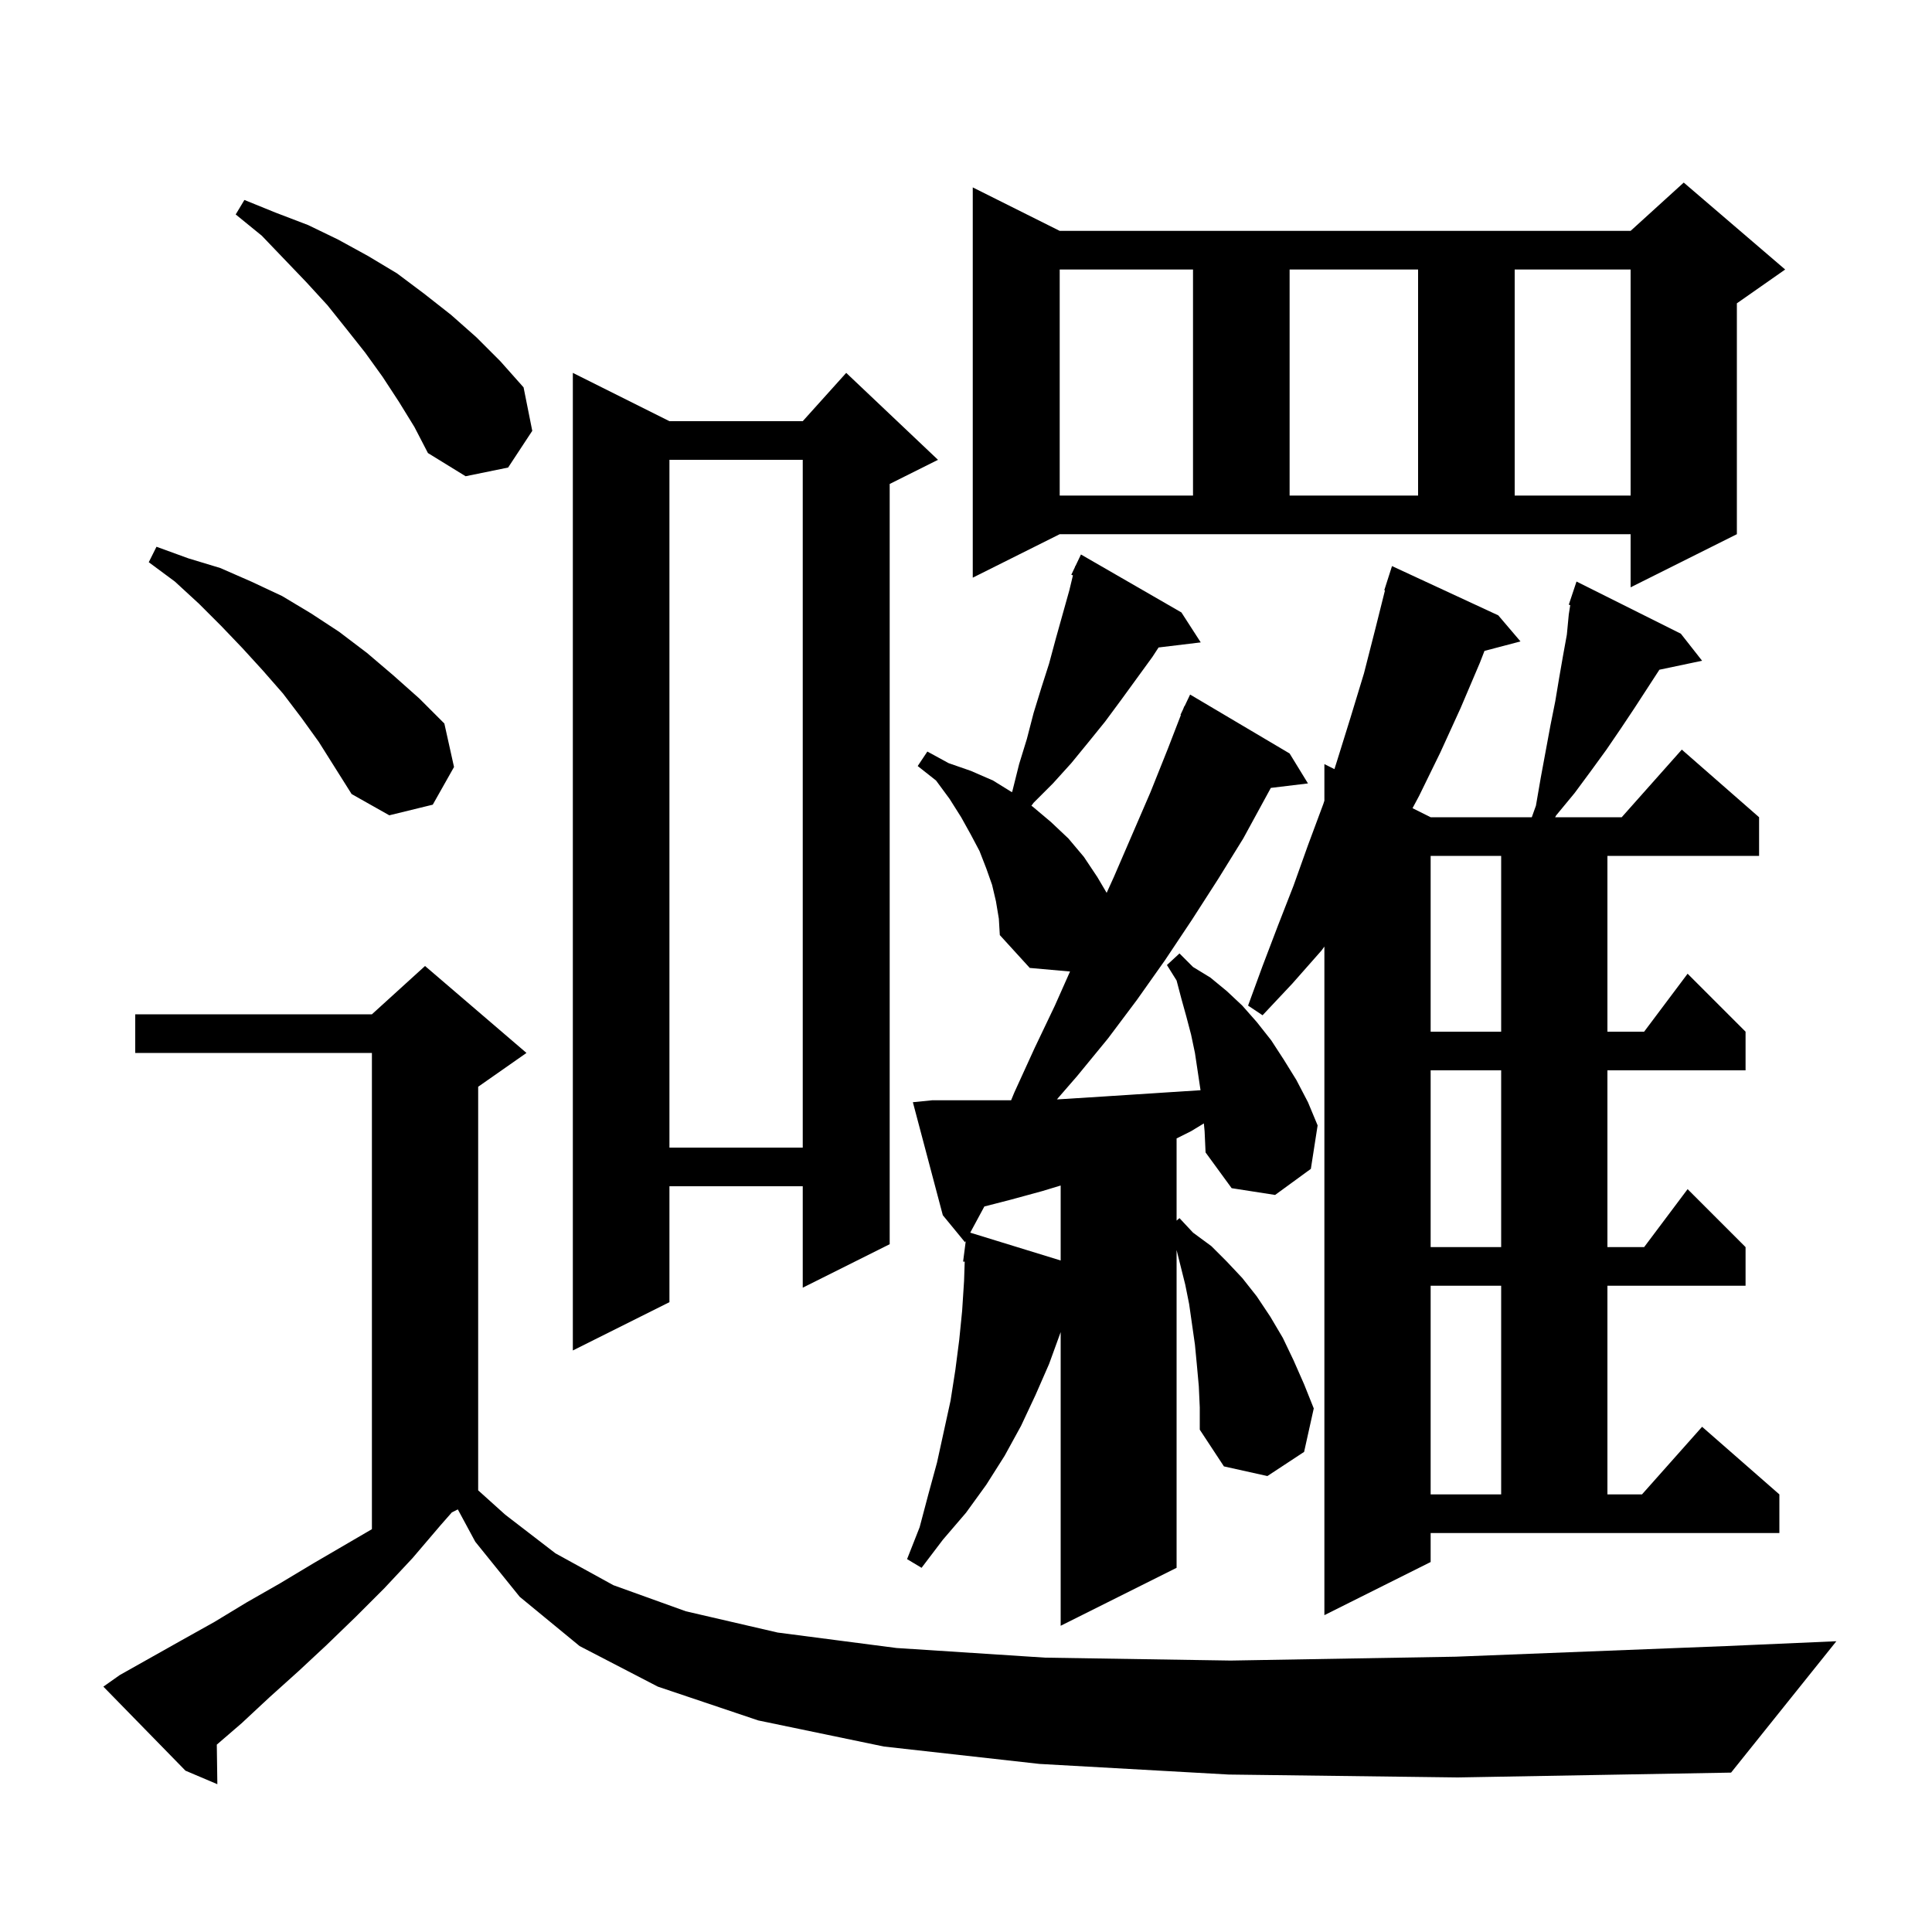 <svg xmlns="http://www.w3.org/2000/svg" xmlns:xlink="http://www.w3.org/1999/xlink" version="1.1" baseProfile="full" viewBox="0 0 200 200" width="200" height="200"><g fill="currentColor"><path d="M 127.2 183.7 L 107.6 182.6 L 91.5 180.8 L 78.5 178.1 L 68.1 174.6 L 60.0 170.4 L 53.8 165.3 L 49.2 159.6 L 47.394 156.253 L 46.776 156.562 L 45.6 157.9 L 42.7 161.3 L 39.8 164.4 L 36.8 167.4 L 33.8 170.3 L 30.9 173.0 L 27.9 175.7 L 25.0 178.4 L 22.443 180.604 L 22.5 184.7 L 19.2 183.3 L 10.7 174.6 L 12.4 173.4 L 18.8 169.8 L 22.2 167.9 L 25.5 165.9 L 29.0 163.9 L 32.5 161.8 L 38.5 158.3 L 38.5 109.0 L 14.0 109.0 L 14.0 105.0 L 38.5 105.0 L 44.0 100.0 L 54.5 109.0 L 49.5 112.5 L 49.5 154.28 L 52.3 156.8 L 57.5 160.8 L 63.5 164.1 L 71.0 166.8 L 80.5 169.0 L 92.8 170.6 L 108.2 171.6 L 127.4 171.9 L 150.7 171.5 L 178.7 170.4 L 190.1 169.9 L 179.2 183.5 L 150.9 184.0 Z M 124.623 116.296 L 123.3 117.1 L 121.8 117.85 L 121.8 126.357 L 122.1 126.1 L 123.5 127.6 L 125.4 129.0 L 127.0 130.6 L 128.6 132.3 L 130.1 134.2 L 131.5 136.3 L 132.8 138.5 L 133.9 140.8 L 135.0 143.3 L 136.0 145.8 L 135.0 150.3 L 131.2 152.8 L 126.7 151.8 L 124.2 148.0 L 124.2 145.7 L 124.1 143.5 L 123.9 141.3 L 123.7 139.2 L 123.1 135.0 L 122.7 133.0 L 121.8 129.4 L 121.8 162.3 L 109.8 168.3 L 109.8 137.9 L 108.6 141.2 L 107.2 144.4 L 105.7 147.6 L 104.0 150.7 L 102.1 153.7 L 100.0 156.6 L 97.6 159.4 L 95.4 162.3 L 93.9 161.4 L 95.2 158.1 L 96.1 154.7 L 97.0 151.4 L 98.4 145.0 L 98.9 141.8 L 99.3 138.7 L 99.6 135.7 L 99.8 132.6 L 99.866 130.607 L 99.7 130.6 L 99.976 128.459 L 99.9 128.6 L 97.6 125.8 L 94.5 114.1 L 96.5 113.9 L 104.67 113.9 L 105.0 113.1 L 107.1 108.5 L 109.2 104.1 L 110.769 100.571 L 106.6 100.2 L 103.5 96.8 L 103.4 95.1 L 103.1 93.3 L 102.7 91.6 L 102.1 89.9 L 101.4 88.1 L 100.5 86.4 L 99.5 84.6 L 98.3 82.7 L 96.9 80.8 L 95.0 79.3 L 96.0 77.8 L 98.2 79.0 L 100.5 79.8 L 102.8 80.8 L 104.756 82.011 L 104.8 81.9 L 105.5 79.1 L 106.3 76.5 L 107.0 73.8 L 107.8 71.2 L 108.6 68.7 L 109.3 66.1 L 110.7 61.1 L 111.07 59.558 L 110.9 59.5 L 111.271 58.721 L 111.3 58.6 L 111.324 58.61 L 111.9 57.4 L 122.3 63.4 L 124.3 66.5 L 119.935 67.027 L 119.3 68.0 L 116.1 72.4 L 114.4 74.7 L 112.7 76.8 L 110.9 79.0 L 109.0 81.1 L 107.0 83.1 L 106.771 83.41 L 106.9 83.5 L 108.8 85.1 L 110.6 86.8 L 112.2 88.7 L 113.6 90.8 L 114.561 92.426 L 115.3 90.8 L 119.1 82.0 L 120.9 77.5 L 122.246 74.016 L 122.2 74.0 L 122.477 73.418 L 122.6 73.1 L 122.624 73.111 L 123.2 71.9 L 133.5 78.0 L 135.4 81.1 L 131.556 81.564 L 128.7 86.8 L 126.1 91.0 L 123.4 95.2 L 120.6 99.4 L 117.7 103.5 L 114.7 107.5 L 111.5 111.4 L 109.411 113.806 L 109.6 113.8 L 112.8 113.6 L 124.279 112.859 L 123.7 109.0 L 123.3 107.1 L 122.8 105.2 L 122.3 103.4 L 121.8 101.5 L 120.8 99.9 L 122.1 98.7 L 123.5 100.1 L 125.3 101.2 L 127.0 102.6 L 128.6 104.1 L 130.1 105.8 L 131.6 107.7 L 132.9 109.7 L 134.2 111.8 L 135.4 114.1 L 136.4 116.5 L 135.7 121.0 L 132.0 123.7 L 127.5 123.0 L 124.8 119.3 L 124.7 117.1 Z M 148.1 161.7 L 137.1 167.2 L 137.1 97.989 L 136.8 98.4 L 133.8 101.8 L 130.7 105.1 L 129.2 104.1 L 130.7 100.0 L 132.3 95.8 L 133.9 91.7 L 135.4 87.5 L 137.0 83.2 L 137.1 82.886 L 137.1 79.1 L 138.139 79.62 L 138.4 78.8 L 139.8 74.3 L 141.2 69.7 L 142.4 65.0 L 143.371 61.116 L 143.3 61.1 L 144.1 58.6 L 155.1 63.7 L 157.4 66.4 L 153.673 67.381 L 153.2 68.6 L 151.2 73.3 L 149.1 77.9 L 146.9 82.4 L 146.225 83.662 L 148.1 84.6 L 158.571 84.6 L 159.0 83.4 L 159.5 80.5 L 160.5 75.1 L 161.0 72.6 L 161.4 70.2 L 161.8 67.9 L 162.2 65.7 L 162.4 63.6 L 162.552 62.639 L 162.4 62.6 L 163.2 60.2 L 174.0 65.6 L 176.2 68.4 L 171.78 69.33 L 169.2 73.3 L 167.8 75.4 L 166.3 77.6 L 164.7 79.8 L 163.0 82.1 L 161.1 84.4 L 160.985 84.6 L 167.878 84.6 L 174.1 77.6 L 182.1 84.6 L 182.1 88.6 L 166.4 88.6 L 166.4 106.8 L 170.2 106.8 L 174.7 100.8 L 180.7 106.8 L 180.7 110.8 L 166.4 110.8 L 166.4 129.1 L 170.2 129.1 L 174.7 123.1 L 180.7 129.1 L 180.7 133.1 L 166.4 133.1 L 166.4 154.7 L 169.978 154.7 L 176.2 147.7 L 184.2 154.7 L 184.2 158.7 L 148.1 158.7 Z M 148.1 133.1 L 148.1 154.7 L 155.4 154.7 L 155.4 133.1 Z M 97.1 47.6 L 92.1 50.1 L 92.1 128.8 L 83.1 133.3 L 83.1 122.8 L 69.3 122.8 L 69.3 134.8 L 59.3 139.8 L 59.3 38.6 L 69.3 43.6 L 83.1 43.6 L 87.6 38.6 Z M 107.9 123.3 L 104.6 124.2 L 101.9 124.894 L 100.438 127.604 L 109.8 130.485 L 109.8 122.724 Z M 148.1 110.8 L 148.1 129.1 L 155.4 129.1 L 155.4 110.8 Z M 69.3 47.6 L 69.3 118.8 L 83.1 118.8 L 83.1 47.6 Z M 148.1 88.6 L 148.1 106.8 L 155.4 106.8 L 155.4 88.6 Z M 31.2 74.3 L 29.3 71.8 L 27.2 69.4 L 25.1 67.1 L 22.9 64.8 L 20.6 62.5 L 18.1 60.2 L 15.4 58.2 L 16.2 56.6 L 19.5 57.8 L 22.8 58.8 L 26.0 60.2 L 29.2 61.7 L 32.2 63.5 L 35.1 65.4 L 38.0 67.6 L 40.7 69.9 L 43.4 72.3 L 46.0 74.9 L 47.0 79.4 L 44.8 83.3 L 40.3 84.4 L 36.4 82.2 L 33.0 76.8 Z M 100.7 59.8 L 100.7 19.4 L 109.7 23.9 L 168.8 23.9 L 174.3 18.9 L 184.8 27.9 L 179.8 31.4 L 179.8 55.3 L 168.8 60.8 L 168.8 55.3 L 109.7 55.3 Z M 109.7 27.9 L 109.7 51.3 L 123.5 51.3 L 123.5 27.9 Z M 133.5 27.9 L 133.5 51.3 L 146.8 51.3 L 146.8 27.9 Z M 156.8 27.9 L 156.8 51.3 L 168.8 51.3 L 168.8 27.9 Z M 41.3 41.6 L 39.6 39.0 L 37.8 36.5 L 35.9 34.1 L 33.9 31.6 L 31.7 29.2 L 27.1 24.4 L 24.4 22.2 L 25.3 20.7 L 28.5 22.0 L 31.9 23.3 L 35.0 24.8 L 38.1 26.5 L 41.1 28.3 L 43.9 30.4 L 46.7 32.6 L 49.3 34.9 L 51.8 37.4 L 54.2 40.1 L 55.1 44.6 L 52.6 48.4 L 48.2 49.3 L 44.3 46.9 L 42.9 44.2 Z "/></g></svg>